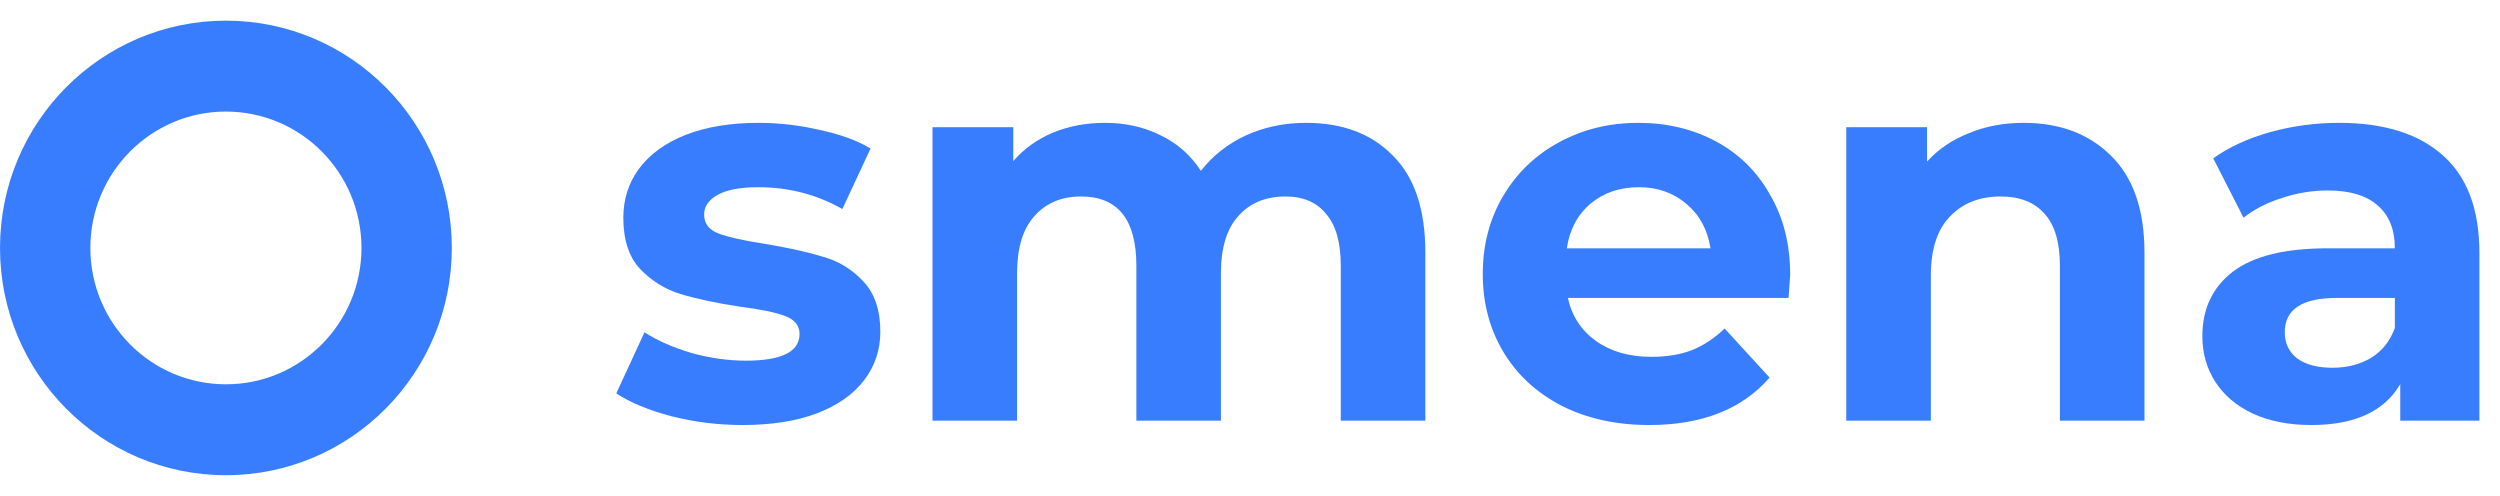 <?xml version="1.0" encoding="UTF-8"?> <svg xmlns="http://www.w3.org/2000/svg" width="121" height="24" viewBox="0 0 121 24" fill="none"><path d="M35.942 20.571C34.77 20.571 33.624 20.431 32.505 20.149C31.385 19.85 30.493 19.48 29.828 19.04L31.193 16.083C31.823 16.488 32.584 16.823 33.476 17.087C34.368 17.333 35.243 17.456 36.1 17.456C37.832 17.456 38.698 17.025 38.698 16.163C38.698 15.758 38.462 15.467 37.989 15.291C37.517 15.115 36.791 14.966 35.811 14.843C34.657 14.667 33.703 14.464 32.951 14.235C32.199 14.007 31.543 13.602 30.983 13.021C30.44 12.44 30.169 11.613 30.169 10.539C30.169 9.642 30.423 8.85 30.93 8.163C31.455 7.459 32.207 6.914 33.187 6.527C34.184 6.139 35.356 5.946 36.703 5.946C37.701 5.946 38.689 6.06 39.669 6.289C40.666 6.5 41.488 6.799 42.136 7.187L40.771 10.117C39.529 9.413 38.173 9.061 36.703 9.061C35.829 9.061 35.173 9.184 34.735 9.431C34.298 9.677 34.079 9.994 34.079 10.381C34.079 10.821 34.315 11.129 34.788 11.305C35.26 11.481 36.012 11.648 37.044 11.807C38.199 12 39.144 12.211 39.879 12.44C40.614 12.651 41.252 13.047 41.794 13.628C42.337 14.209 42.608 15.019 42.608 16.057C42.608 16.937 42.346 17.72 41.821 18.407C41.296 19.093 40.526 19.63 39.511 20.017C38.514 20.387 37.324 20.571 35.942 20.571Z" fill="#397DFF"></path><path d="M63.214 5.946C64.98 5.946 66.38 6.474 67.412 7.53C68.462 8.568 68.987 10.135 68.987 12.229V20.36H64.893V12.863C64.893 11.736 64.657 10.9 64.184 10.355C63.73 9.791 63.074 9.51 62.216 9.51C61.254 9.51 60.493 9.827 59.933 10.46C59.373 11.076 59.093 12 59.093 13.232V20.36H55V12.863C55 10.627 54.107 9.51 52.323 9.51C51.378 9.51 50.626 9.827 50.066 10.46C49.506 11.076 49.227 12 49.227 13.232V20.36H45.133V6.157H49.043V7.794C49.568 7.195 50.206 6.738 50.958 6.421C51.728 6.104 52.568 5.946 53.478 5.946C54.475 5.946 55.376 6.148 56.181 6.553C56.986 6.94 57.633 7.512 58.123 8.269C58.7 7.53 59.426 6.958 60.301 6.553C61.193 6.148 62.164 5.946 63.214 5.946Z" fill="#397DFF"></path><path d="M86.645 13.311C86.645 13.364 86.619 13.734 86.566 14.42H75.886C76.078 15.3 76.533 15.995 77.25 16.506C77.968 17.016 78.86 17.271 79.927 17.271C80.662 17.271 81.309 17.166 81.869 16.955C82.446 16.726 82.98 16.374 83.47 15.899L85.648 18.275C84.318 19.806 82.376 20.571 79.822 20.571C78.23 20.571 76.822 20.263 75.597 19.647C74.373 19.014 73.428 18.143 72.763 17.034C72.098 15.925 71.766 14.667 71.766 13.259C71.766 11.868 72.089 10.619 72.737 9.51C73.402 8.383 74.303 7.512 75.44 6.896C76.594 6.263 77.88 5.946 79.297 5.946C80.679 5.946 81.93 6.245 83.05 6.843C84.169 7.442 85.044 8.304 85.674 9.431C86.321 10.539 86.645 11.833 86.645 13.311ZM79.323 9.061C78.396 9.061 77.618 9.325 76.988 9.853C76.358 10.381 75.973 11.103 75.833 12.018H82.787C82.647 11.12 82.263 10.407 81.633 9.879C81.003 9.334 80.233 9.061 79.323 9.061Z" fill="#397DFF"></path><path d="M97.941 5.946C99.69 5.946 101.098 6.474 102.165 7.53C103.25 8.586 103.792 10.152 103.792 12.229V20.36H99.699V12.863C99.699 11.736 99.454 10.9 98.964 10.355C98.474 9.791 97.766 9.51 96.838 9.51C95.806 9.51 94.984 9.835 94.371 10.487C93.759 11.12 93.453 12.071 93.453 13.338V20.36H89.359V6.157H93.269V7.82C93.812 7.222 94.485 6.764 95.29 6.447C96.095 6.113 96.978 5.946 97.941 5.946Z" fill="#397DFF"></path><path d="M113.207 5.946C115.394 5.946 117.073 6.474 118.245 7.53C119.417 8.568 120.003 10.143 120.003 12.255V20.36H116.172V18.591C115.402 19.911 113.968 20.571 111.868 20.571C110.784 20.571 109.839 20.387 109.034 20.017C108.247 19.647 107.643 19.137 107.224 18.486C106.804 17.835 106.594 17.095 106.594 16.268C106.594 14.948 107.084 13.91 108.063 13.153C109.06 12.396 110.591 12.018 112.656 12.018H115.91C115.91 11.12 115.639 10.434 115.096 9.959C114.554 9.466 113.74 9.219 112.656 9.219C111.903 9.219 111.16 9.343 110.425 9.589C109.708 9.818 109.095 10.135 108.588 10.539L107.119 7.662C107.888 7.116 108.807 6.694 109.874 6.395C110.959 6.095 112.069 5.946 113.207 5.946ZM112.892 17.799C113.591 17.799 114.213 17.641 114.755 17.324C115.297 16.99 115.682 16.506 115.91 15.872V14.42H113.102C111.422 14.42 110.582 14.975 110.582 16.083C110.582 16.611 110.784 17.034 111.186 17.351C111.606 17.65 112.174 17.799 112.892 17.799Z" fill="#397DFF"></path><path fill-rule="evenodd" clip-rule="evenodd" d="M17.495 12C17.495 8.355 14.557 5.4 10.934 5.4C7.311 5.4 4.374 8.355 4.374 12C4.374 15.645 7.311 18.6 10.934 18.6C14.557 18.6 17.495 15.645 17.495 12ZM21.868 12C21.868 5.925 16.973 1 10.934 1C4.895 1 -2.63964e-07 5.925 0 12C2.63961e-07 18.075 4.895 23 10.934 23C16.973 23 21.868 18.075 21.868 12Z" fill="#397DFF"></path></svg> 